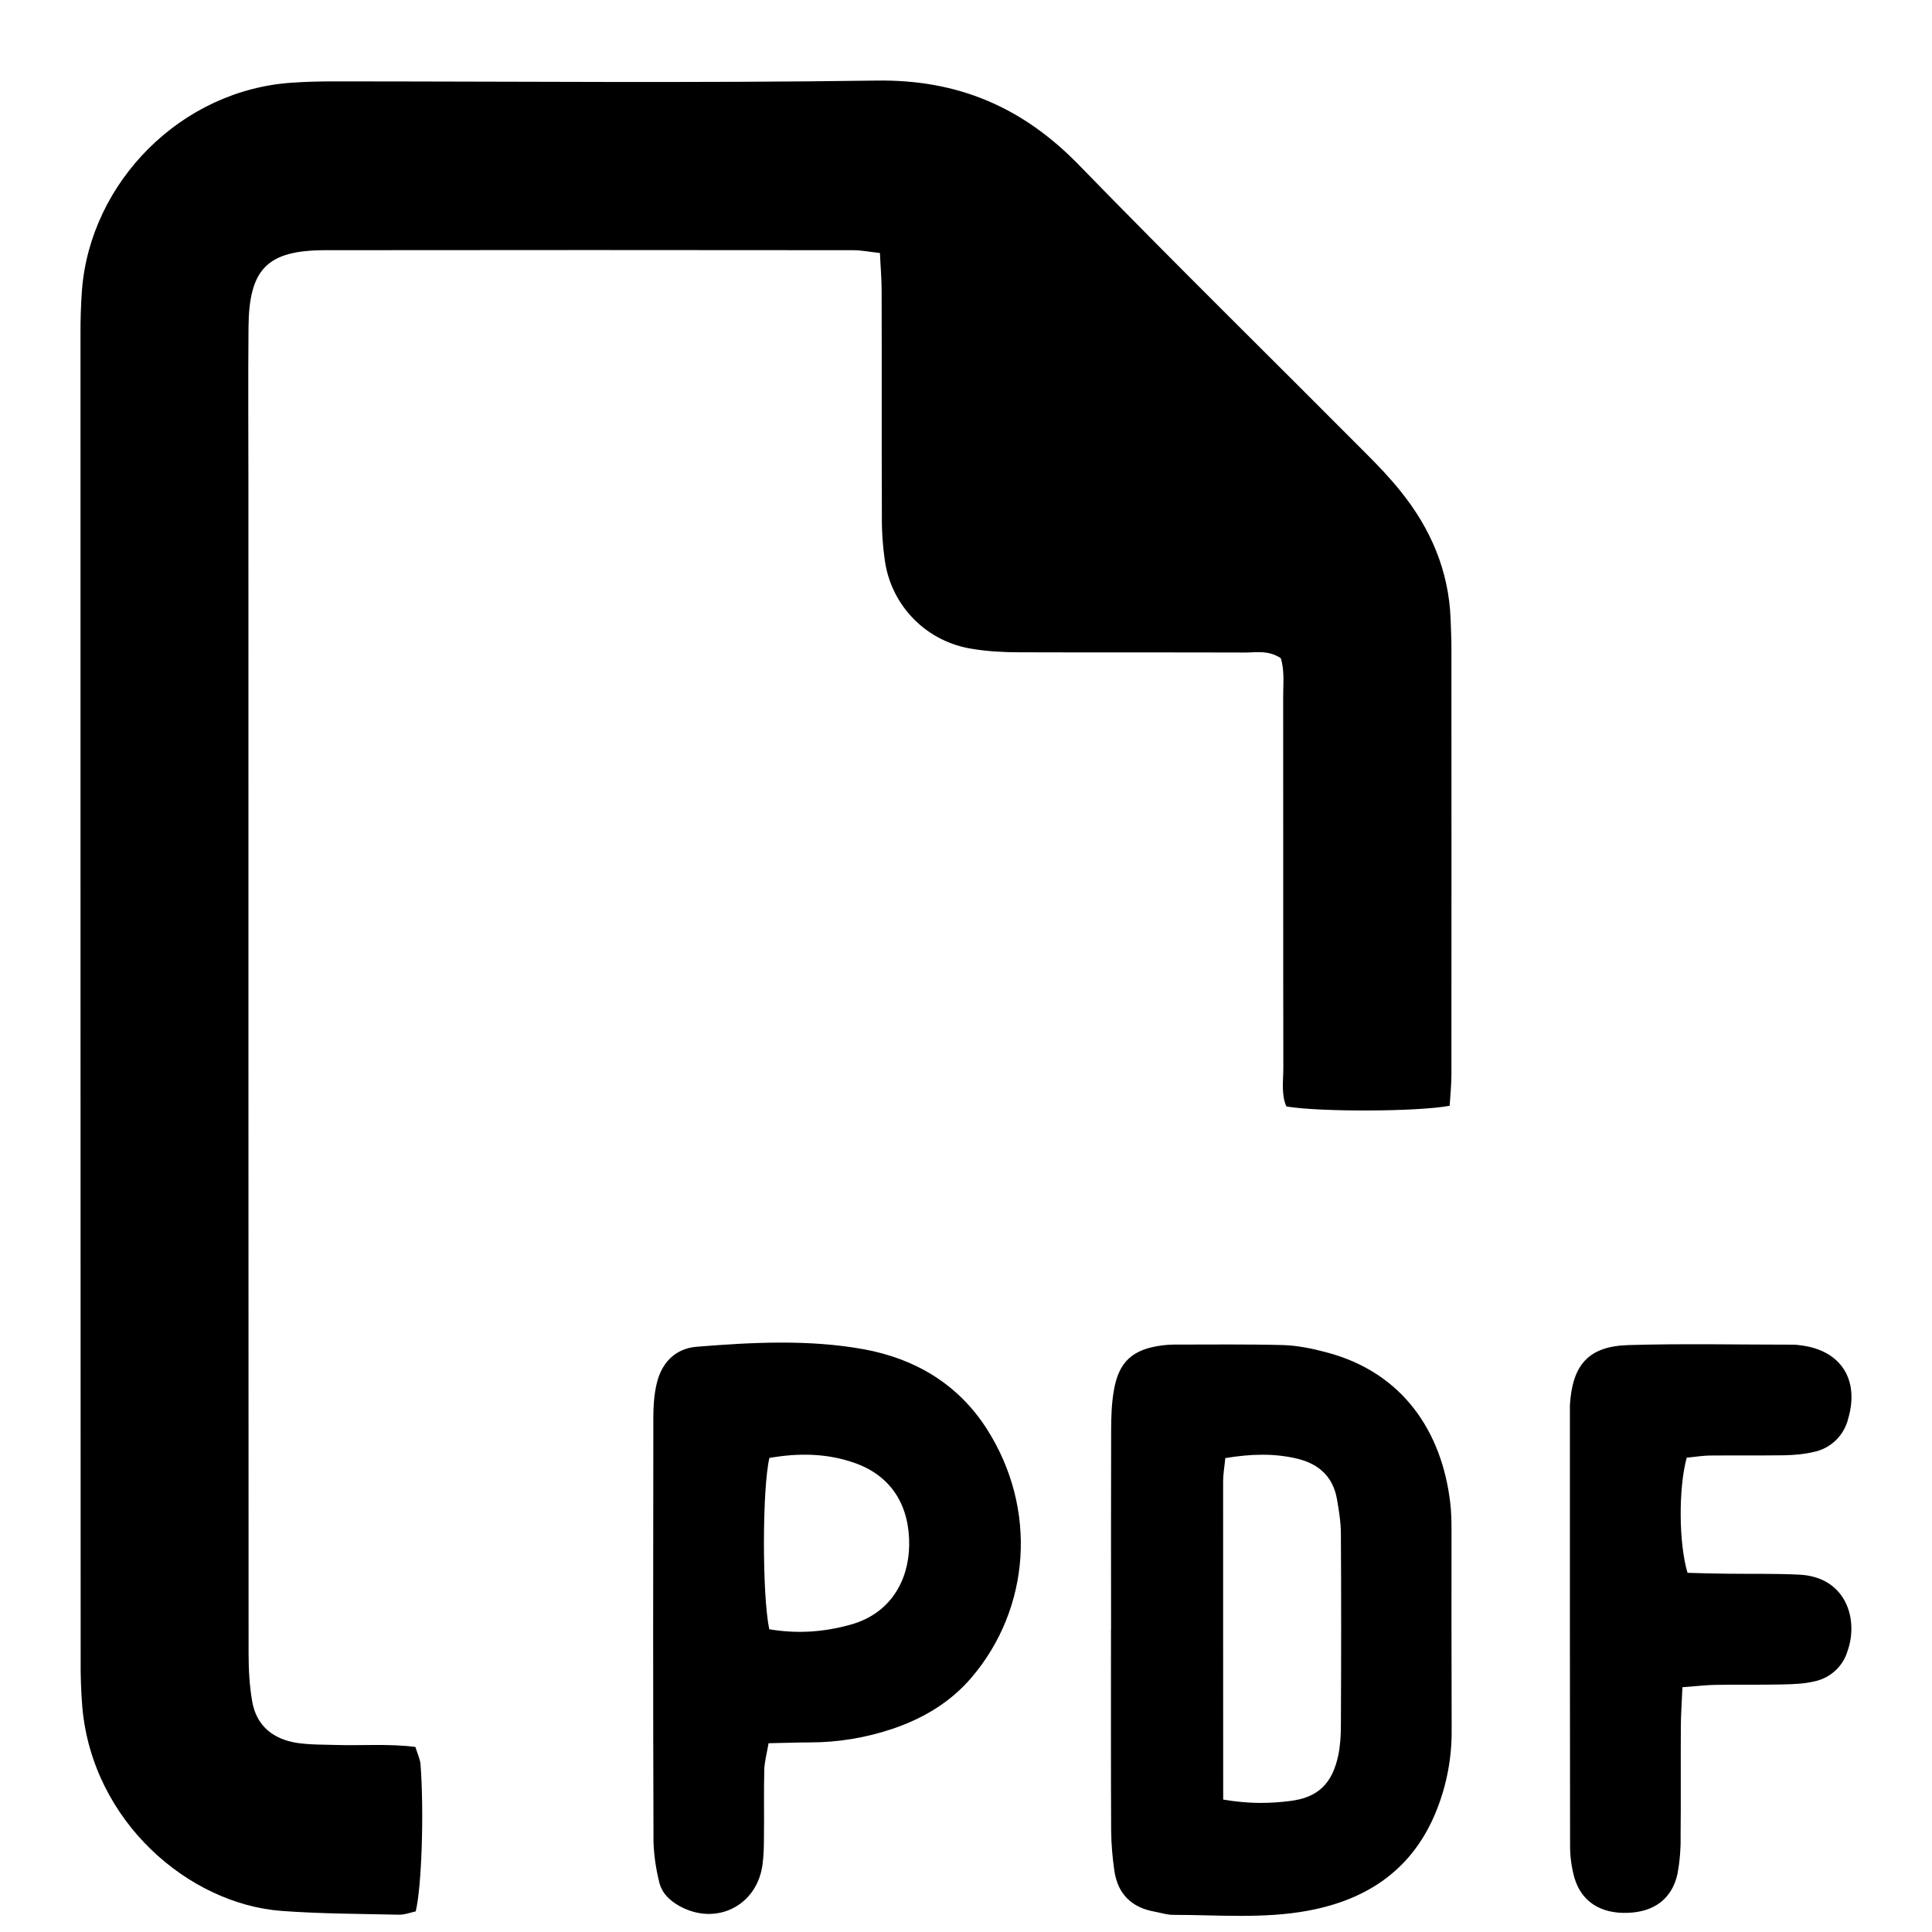 <?xml version="1.0" encoding="UTF-8"?>
<svg xmlns="http://www.w3.org/2000/svg" width="24" height="24" viewBox="0 0 24 24" fill="none">
  <path d="M18.01 13.736C17.62 13.81 16.41 13.816 15.98 13.745C15.914 13.595 15.942 13.427 15.942 13.264C15.939 11.727 15.942 10.193 15.94 8.656C15.94 8.492 15.958 8.324 15.91 8.176C15.752 8.071 15.597 8.108 15.449 8.106C14.523 8.103 13.597 8.106 12.671 8.103C12.475 8.103 12.275 8.093 12.081 8.061C11.809 8.02 11.556 7.894 11.361 7.7C11.166 7.506 11.037 7.255 10.995 6.983C10.966 6.787 10.952 6.59 10.955 6.393C10.951 5.464 10.955 4.536 10.952 3.609C10.952 3.461 10.938 3.313 10.931 3.143C10.801 3.129 10.701 3.108 10.598 3.108C8.412 3.106 6.226 3.105 4.04 3.108C3.318 3.109 3.092 3.34 3.087 4.072C3.081 4.741 3.086 5.41 3.086 6.079C3.086 10.899 3.086 15.722 3.088 20.541C3.088 20.738 3.099 20.938 3.132 21.131C3.184 21.439 3.392 21.604 3.689 21.651C3.854 21.675 4.021 21.672 4.189 21.677C4.505 21.686 4.823 21.659 5.16 21.701C5.184 21.78 5.218 21.849 5.224 21.919C5.269 22.515 5.238 23.445 5.164 23.744C5.097 23.759 5.024 23.787 4.951 23.785C4.467 23.774 3.981 23.774 3.497 23.738C2.341 23.651 1.151 22.627 1.023 21.212C1.007 21.015 1 20.817 1.002 20.619C1 15.133 1 9.642 1 4.152C0.999 3.969 1.005 3.787 1.018 3.606C1.121 2.263 2.252 1.109 3.645 1.026C3.811 1.015 3.979 1.011 4.145 1.011C6.391 1.011 8.638 1.033 10.885 1.001C11.898 0.985 12.704 1.331 13.401 2.048C14.577 3.257 15.78 4.438 16.97 5.634C17.12 5.784 17.268 5.939 17.4 6.104C17.772 6.566 17.997 7.089 18.02 7.689C18.024 7.811 18.03 7.933 18.03 8.054C18.03 9.819 18.032 11.582 18.03 13.347C18.03 13.48 18.016 13.614 18.008 13.738L18.01 13.736Z" fill="black"></path>
  <path d="M13.802 20.235C13.802 19.416 13.8 18.596 13.803 17.776C13.803 17.61 13.808 17.442 13.836 17.277C13.897 16.913 14.071 16.759 14.443 16.712C14.488 16.707 14.533 16.703 14.579 16.703C15.033 16.703 15.488 16.697 15.942 16.709C16.122 16.715 16.302 16.752 16.477 16.799C17.431 17.049 17.915 17.793 18.016 18.674C18.028 18.779 18.031 18.887 18.031 18.992C18.031 19.828 18.03 20.663 18.033 21.498C18.035 21.833 17.973 22.165 17.85 22.477C17.562 23.212 16.998 23.596 16.25 23.735C15.695 23.838 15.132 23.787 14.571 23.787C14.496 23.787 14.422 23.762 14.347 23.748C14.06 23.698 13.885 23.53 13.843 23.239C13.819 23.075 13.805 22.908 13.803 22.741C13.799 21.907 13.801 21.072 13.801 20.236L13.802 20.235ZM15.195 22.355C15.512 22.409 15.77 22.405 16.022 22.373C16.376 22.331 16.553 22.154 16.627 21.794C16.65 21.674 16.657 21.552 16.657 21.431C16.661 20.642 16.662 19.852 16.657 19.061C16.657 18.912 16.633 18.762 16.606 18.611C16.556 18.345 16.384 18.188 16.126 18.123C15.83 18.05 15.534 18.061 15.221 18.113C15.21 18.227 15.194 18.316 15.194 18.404C15.193 19.707 15.195 21.012 15.195 22.355ZM9.547 21.657C9.525 21.787 9.496 21.887 9.494 21.989C9.487 22.262 9.494 22.537 9.49 22.809C9.49 22.93 9.488 23.052 9.471 23.172C9.397 23.678 8.895 23.925 8.445 23.68C8.321 23.611 8.219 23.517 8.188 23.375C8.148 23.214 8.124 23.049 8.118 22.884C8.112 21.122 8.113 19.361 8.116 17.601C8.116 17.465 8.126 17.326 8.156 17.195C8.215 16.931 8.386 16.753 8.652 16.73C9.347 16.674 10.05 16.637 10.736 16.762C11.364 16.878 11.901 17.191 12.258 17.75C12.895 18.745 12.798 19.985 12.067 20.841C11.807 21.146 11.467 21.348 11.085 21.477C10.754 21.588 10.408 21.645 10.059 21.645C9.895 21.645 9.73 21.652 9.549 21.655L9.547 21.657ZM9.556 20.239C9.91 20.299 10.237 20.273 10.563 20.183C11.068 20.044 11.287 19.628 11.294 19.2C11.302 18.721 11.088 18.34 10.619 18.174C10.269 18.05 9.913 18.049 9.558 18.111C9.469 18.48 9.466 19.811 9.556 20.239ZM20.9 20.956C20.892 21.154 20.88 21.303 20.88 21.451C20.877 21.907 20.882 22.361 20.877 22.817C20.88 22.969 20.867 23.121 20.84 23.27C20.774 23.584 20.552 23.752 20.218 23.762C19.884 23.774 19.643 23.622 19.557 23.323C19.521 23.192 19.503 23.057 19.504 22.921C19.501 21.13 19.502 19.337 19.502 17.546V17.454C19.533 16.951 19.735 16.723 20.23 16.709C20.911 16.689 21.593 16.704 22.276 16.704C22.306 16.704 22.336 16.707 22.366 16.712C22.866 16.771 23.101 17.137 22.959 17.622C22.934 17.725 22.88 17.82 22.803 17.894C22.726 17.968 22.629 18.018 22.524 18.038C22.407 18.066 22.285 18.075 22.164 18.078C21.862 18.082 21.558 18.078 21.255 18.081C21.152 18.081 21.05 18.099 20.953 18.108C20.85 18.485 20.853 19.169 20.963 19.538C21.116 19.543 21.28 19.547 21.444 19.549C21.747 19.553 22.051 19.546 22.354 19.561C22.934 19.591 23.089 20.116 22.952 20.506C22.924 20.602 22.871 20.687 22.798 20.754C22.725 20.821 22.635 20.867 22.538 20.887C22.408 20.918 22.268 20.922 22.132 20.925C21.86 20.931 21.587 20.925 21.314 20.93C21.196 20.931 21.077 20.947 20.901 20.959L20.9 20.956Z" fill="black"></path>
</svg>
